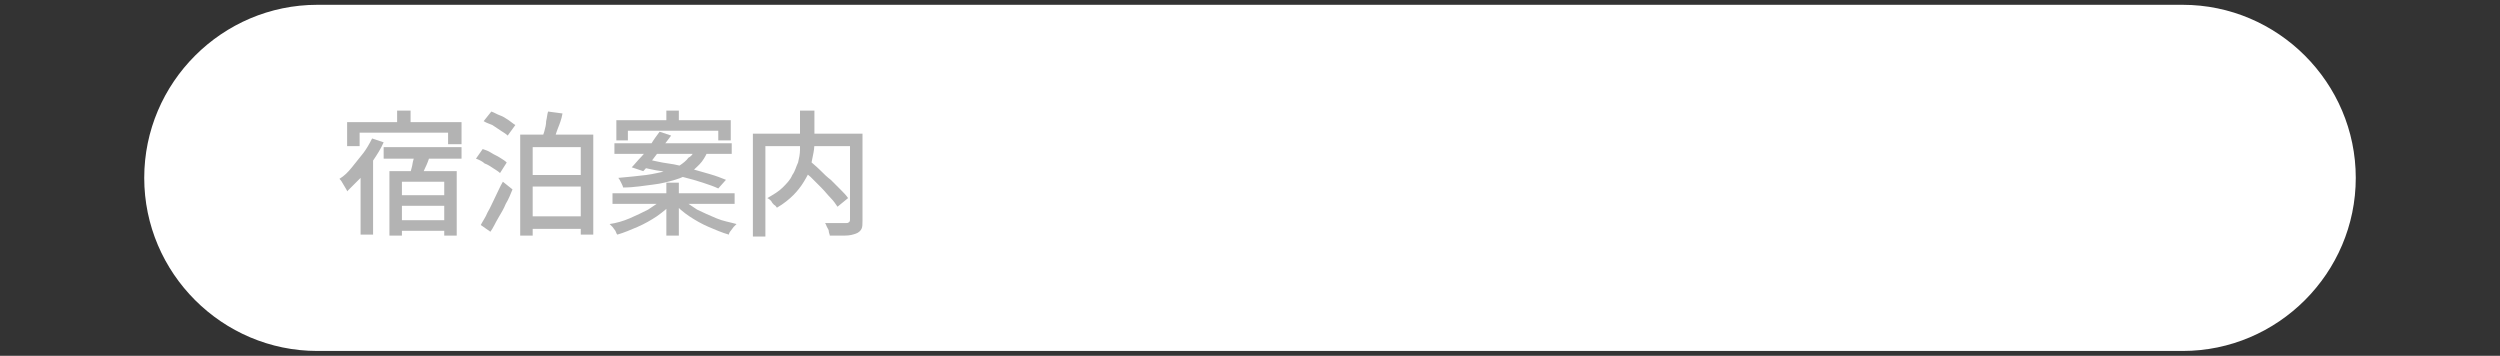 <?xml version="1.0" encoding="utf-8"?>
<!-- Generator: Adobe Illustrator 27.4.1, SVG Export Plug-In . SVG Version: 6.00 Build 0)  -->
<svg version="1.1" id="レイヤー_1" xmlns="http://www.w3.org/2000/svg" xmlns:xlink="http://www.w3.org/1999/xlink" x="0px"
	 y="0px" viewBox="0 0 260 37" style="enable-background:new 0 0 260 37;" xml:space="preserve">
<rect x="0" y="0" width="260" height="37" fill="#333333" stroke="none"/>
<style type="text/css">
	.st0{fill:#FFFFFF;}
	.st1{fill:#B3B3B3;}
</style>
<g>
	<path class="st0" d="M245,18.5c0,9.9-8.1,18-18,18H33c-9.9,0-18-8.1-18-18l0,0c0-9.9,8.1-18,18-18h194C236.9,0.5,245,8.6,245,18.5
		L245,18.5z"/>
</g>
<g>
	<g>
		<path class="st1" d="M38.7,14.4l1.2,0.4c-0.3,0.7-0.7,1.3-1.1,1.9c-0.4,0.6-0.9,1.2-1.3,1.8c-0.5,0.5-1,1-1.4,1.4
			c0-0.1-0.1-0.2-0.2-0.4c-0.1-0.2-0.2-0.3-0.3-0.5c-0.1-0.2-0.2-0.3-0.3-0.4c0.5-0.3,0.9-0.7,1.3-1.2c0.4-0.5,0.8-1,1.2-1.5
			C38.1,15.5,38.4,15,38.7,14.4z M36.1,12.7H48V15h-1.4v-1.2h-9.2v1.4h-1.3V12.7z M37.5,17.1l1.2-1.2l0.1,0v8.5h-1.3V17.1z
			 M39.9,15.3H48v1.2h-8.1V15.3z M40.5,17.8h7v6.7h-1.3v-5.6h-4.4v5.6h-1.3V17.8z M41.1,20.3h5.7v1.1h-5.7V20.3z M41.1,22.9h5.7V24
			h-5.7V22.9z M41.3,11.5h1.4v1.9h-1.4V11.5z M43.2,15.9l1.5,0.3c-0.1,0.4-0.3,0.9-0.5,1.3c-0.2,0.4-0.3,0.8-0.4,1.1l-1.2-0.3
			c0.1-0.2,0.1-0.5,0.2-0.8c0.1-0.3,0.1-0.6,0.2-0.9S43.2,16.1,43.2,15.9z"/>
		<path class="st1" d="M49.5,16.5l0.7-1c0.3,0.1,0.6,0.2,0.9,0.4c0.3,0.2,0.6,0.3,0.9,0.5c0.3,0.2,0.5,0.3,0.7,0.5L52,18
			c-0.2-0.2-0.4-0.3-0.7-0.5s-0.6-0.4-0.9-0.5C50.2,16.8,49.8,16.6,49.5,16.5z M50,23.4c0.2-0.4,0.5-0.8,0.7-1.3
			c0.3-0.5,0.5-1,0.8-1.6s0.5-1.1,0.8-1.6l1,0.8c-0.2,0.5-0.4,1-0.7,1.5c-0.2,0.5-0.5,1-0.8,1.5c-0.3,0.5-0.5,1-0.8,1.4L50,23.4z
			 M50.3,12.6l0.8-1c0.3,0.1,0.6,0.3,0.9,0.4s0.6,0.3,0.9,0.5s0.5,0.4,0.7,0.5l-0.8,1.1c-0.2-0.2-0.4-0.3-0.7-0.5
			c-0.3-0.2-0.6-0.4-0.9-0.6C51,12.9,50.6,12.8,50.3,12.6z M54.1,14h7.6v10.4h-1.3v-9.1h-5v9.2h-1.3V14z M54.8,18.2h6.1v1.2h-6.1
			V18.2z M54.8,22.5h6.1v1.3h-6.1V22.5z M57,11.6l1.5,0.2c-0.1,0.6-0.3,1.1-0.5,1.6c-0.2,0.5-0.3,1-0.5,1.4l-1.2-0.2
			c0.1-0.3,0.2-0.6,0.3-0.9c0.1-0.4,0.2-0.7,0.2-1.1C56.9,12.2,56.9,11.9,57,11.6z"/>
		<path class="st1" d="M68.9,20.7l1,0.4c-0.4,0.5-0.9,0.9-1.6,1.4c-0.6,0.4-1.3,0.8-2,1.1c-0.7,0.3-1.4,0.6-2.1,0.8
			c-0.1-0.1-0.1-0.2-0.2-0.4c-0.1-0.1-0.2-0.3-0.3-0.4c-0.1-0.1-0.2-0.2-0.3-0.3c0.7-0.1,1.4-0.3,2.1-0.6c0.7-0.3,1.3-0.6,1.9-0.9
			C68,21.4,68.5,21.1,68.9,20.7z M63.7,20.1h12.7v1.1H63.7V20.1z M63.9,14.9h12.2v1.1H63.9V14.9z M64.1,12.5H76v2.1h-1.3v-1h-9.4v1
			h-1.2V12.5z M72.3,15.5h1.4c-0.2,0.5-0.4,0.9-0.7,1.3c-0.3,0.4-0.7,0.7-1.1,1.1c-0.4,0.3-1,0.6-1.7,0.8c-0.7,0.2-1.4,0.4-2.3,0.5
			c-0.9,0.1-1.9,0.3-3.1,0.3c0-0.1-0.1-0.3-0.2-0.5c-0.1-0.2-0.2-0.4-0.3-0.5c1.1-0.1,2.1-0.2,2.9-0.3c0.8-0.1,1.5-0.3,2.1-0.4
			c0.6-0.2,1.1-0.4,1.4-0.6s0.7-0.5,0.9-0.8C72,16.2,72.1,15.9,72.3,15.5z M68.6,13.7l1.2,0.4c-0.3,0.4-0.6,0.8-1,1.3
			s-0.7,0.9-1,1.3s-0.6,0.8-0.9,1.1l-1.2-0.4c0.3-0.3,0.6-0.7,1-1.1s0.7-0.9,1-1.3C68,14.5,68.3,14.1,68.6,13.7z M66.7,17.4l0.7-0.8
			c0.6,0.1,1.3,0.3,2.1,0.4s1.5,0.3,2.2,0.5c0.7,0.2,1.4,0.4,2.1,0.6c0.7,0.2,1.2,0.4,1.7,0.6l-0.8,0.9c-0.4-0.2-1-0.4-1.6-0.6
			c-0.6-0.2-1.3-0.4-2.1-0.6c-0.7-0.2-1.5-0.4-2.2-0.6C68,17.7,67.3,17.5,66.7,17.4z M69.3,19h1.3v5.5h-1.3V19z M69.3,11.5h1.3v1.7
			h-1.3V11.5z M71,20.7c0.4,0.4,0.9,0.7,1.5,1.1c0.6,0.3,1.3,0.6,2,0.9c0.7,0.3,1.4,0.4,2.1,0.6c-0.1,0.1-0.2,0.2-0.3,0.3
			c-0.1,0.1-0.2,0.3-0.3,0.4c-0.1,0.1-0.2,0.3-0.2,0.4c-0.7-0.2-1.4-0.5-2.1-0.8s-1.4-0.7-2-1.1c-0.6-0.4-1.2-0.9-1.6-1.4L71,20.7z"
			/>
		<path class="st1" d="M78.3,13.9H89v1.3h-9.4v9.4h-1.3V13.9z M83.3,11.5h1.4v3c0,0.5,0,0.9-0.1,1.4c-0.1,0.5-0.2,1-0.3,1.5
			c-0.1,0.5-0.4,1-0.7,1.5c-0.3,0.5-0.7,1-1.1,1.4s-1,0.9-1.7,1.3c-0.1-0.1-0.1-0.2-0.3-0.3c-0.1-0.1-0.2-0.2-0.3-0.4
			c-0.1-0.1-0.2-0.2-0.4-0.3c0.7-0.4,1.2-0.7,1.6-1.1c0.4-0.4,0.8-0.8,1-1.3c0.3-0.4,0.4-0.9,0.6-1.3c0.1-0.4,0.2-0.9,0.2-1.3
			s0-0.8,0-1.2V11.5z M83.2,17.4l1-0.7c0.3,0.3,0.7,0.6,1.1,1s0.7,0.7,1.1,1c0.4,0.4,0.7,0.7,1,1c0.3,0.3,0.6,0.6,0.8,0.9l-1.1,0.9
			c-0.2-0.3-0.4-0.6-0.7-0.9s-0.6-0.7-1-1.1c-0.4-0.4-0.7-0.7-1.1-1.1C83.9,18.1,83.6,17.7,83.2,17.4z M88.4,13.9h1.3v9
			c0,0.4,0,0.7-0.1,0.9s-0.3,0.4-0.6,0.5c-0.3,0.1-0.6,0.2-1.1,0.2c-0.4,0-1,0-1.6,0c0-0.1-0.1-0.3-0.1-0.4c0-0.2-0.1-0.3-0.2-0.5
			c-0.1-0.2-0.1-0.3-0.2-0.4c0.3,0,0.6,0,0.9,0c0.3,0,0.6,0,0.8,0s0.4,0,0.5,0c0.1,0,0.2,0,0.3-0.1s0.1-0.1,0.1-0.3V13.9z"/>
	</g>
</g>
<g>
</g>
<g>
</g>
<g>
</g>
<g>
</g>
<g>
</g>
<g>
</g>
<g>
</g>
<g>
</g>
<g>
</g>
<g>
</g>
<g>
</g>
<g>
</g>
<g>
</g>
<g>
</g>
<g>
</g>
</svg>
